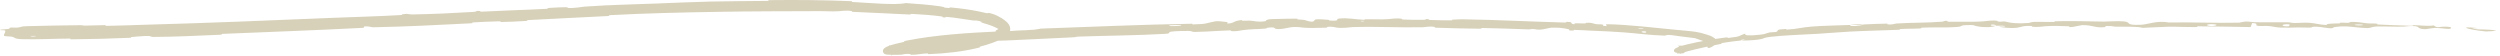 <?xml version="1.0" encoding="utf-8"?>
<svg xmlns="http://www.w3.org/2000/svg" fill="none" height="100%" overflow="visible" preserveAspectRatio="none" style="display: block;" viewBox="0 0 627 14" width="100%">
<path d="M6.748 6.565C10.717 6.449 15.925 6.368 19.902 6.322C21.146 6.307 20.518 6.432 21.388 6.426C23.066 6.415 24.641 6.311 26.294 6.303C26.838 6.301 26.166 6.492 26.738 6.486C29.934 6.45 32.902 6.298 36.099 6.212C51.874 5.781 67.418 5.143 83.379 4.477C88.679 4.255 95.042 4.106 100.497 3.778C101.128 3.739 100.745 3.61 100.864 3.592C102.747 3.316 102.132 3.643 103.376 3.623C108.293 3.543 113.742 3.292 118.486 3.003C120.483 2.881 118.462 2.687 120.488 2.752C120.629 2.757 120.127 2.938 120.679 2.928C121.922 2.904 124.335 2.758 125.28 2.724C127.138 2.658 127.447 2.641 129.221 2.555C131.671 2.439 134.486 2.378 137.109 2.212C137.666 2.177 136.921 2.053 137.808 1.982C138.678 1.912 141.006 1.81 141.798 1.808C142.59 1.807 142.26 1.95 142.401 1.972C143.57 2.158 146.252 1.687 146.594 1.661C148.394 1.531 150.136 1.431 151.848 1.348C156.139 1.139 160.081 1.061 164.363 0.894C168.864 0.717 173.723 0.496 178.024 0.396C183.151 0.278 187.482 0.288 192.48 0.227C192.999 0.222 192.39 0.038 193.022 0.031C199.881 -0.046 206.643 0.007 213.44 0.294C214.109 0.323 213.243 0.468 213.91 0.507C218.101 0.733 224.655 1.336 227.17 0.769C229.999 0.955 233.417 1.227 235.939 1.609C237.572 1.859 235.94 1.879 237.969 2.007C238.419 2.037 237.857 1.818 238.523 1.876C240.775 2.081 243.213 2.394 245.544 2.879C246.133 3.006 246.711 3.134 247.282 3.267C247.85 3.4 247.736 3.225 247.902 3.244C249.315 3.377 251.48 4.627 251.912 5.039C252.083 5.164 252.249 5.296 252.407 5.439C252.747 5.751 253.086 6.126 253.271 6.674C253.47 7.221 253.334 7.909 253.055 8.318C252.489 9.148 251.802 9.471 251.163 9.8C249.546 10.573 247.913 11.138 246.046 11.621C245.239 11.823 246.238 11.77 245.464 11.967C241.426 12.961 237.172 13.398 233.164 13.569C232.271 13.604 233.08 13.393 232.655 13.401C230.782 13.429 230.374 13.75 228.572 13.738C228.188 13.735 228.401 13.59 228.331 13.577C227.242 13.365 226.318 13.715 226.032 13.725C224.817 13.774 223.741 13.753 222.75 13.715C222.55 13.704 222.383 13.709 222.065 13.613C221.988 13.585 221.891 13.555 221.746 13.445C221.617 13.365 221.396 13.036 221.434 12.758C221.523 12.245 221.697 12.22 221.787 12.11C222.18 11.795 222.472 11.698 222.791 11.562C223.42 11.314 224.047 11.137 224.714 10.974C225.306 10.832 226.05 10.663 226.723 10.509C227.123 10.419 226.175 10.436 227.314 10.194C234.863 8.71 242.89 8.235 250.411 7.881C251.569 7.832 250.751 8.014 250.825 8.026C252.028 8.207 252.792 7.823 253.174 7.788C256.162 7.526 258.988 7.674 261.007 7.175C273.732 6.723 286.388 6.162 299.001 5.951C299.162 5.948 298.881 6.129 299.203 6.122C303.055 6.03 302.297 5.805 304.826 5.344C304.945 5.322 305.11 5.314 305.3 5.315C306.122 5.32 307.457 5.505 307.602 5.52C308.232 5.591 307.598 5.874 307.808 5.883C309.539 5.953 309.245 5.14 311.585 5.035C311.658 5.033 311.355 5.198 311.554 5.205C312.173 5.225 312.783 5.14 313.38 5.169C314.762 5.236 315.26 5.617 317.359 5.315C317.626 5.277 317.203 4.82 319.304 4.78C320.155 4.761 323.854 4.662 324.897 4.673C325.941 4.682 325.227 4.848 325.302 4.853C328.102 4.998 327.041 5.102 328.453 5.372C329.855 5.644 329.457 4.95 330.027 4.863C330.601 4.776 332.652 4.915 333.158 4.968C333.663 5.019 333.035 5.122 333.484 5.149C336.457 5.332 334.784 4.789 335.763 4.669C338.073 4.387 339.872 4.899 341.985 4.945C342.557 4.957 342.09 4.84 342.6 4.828C344.615 4.783 345.829 4.945 348.123 4.803C348.498 4.78 350.356 4.474 351.554 4.71C351.724 4.744 351.24 4.871 352.1 4.905C353.383 4.956 355.698 5.003 357.075 4.973C358.096 4.951 356.929 4.726 358.212 4.805C358.782 4.841 357.724 4.955 358.795 5.011C359.856 5.067 362.58 5.096 363.618 5.108C364.654 5.118 364.089 4.948 364.173 4.938C364.68 4.883 366.665 4.836 366.842 4.839C375.302 4.961 383.144 5.401 391.326 5.616C391.701 5.626 392.076 5.636 392.45 5.646C393.127 5.664 392.683 5.477 392.786 5.478C395.102 5.496 393.263 5.878 394.87 6.096C394.651 5.74 395.602 5.84 397.234 5.88C398.02 5.899 397.599 5.745 397.671 5.735C398.845 5.588 399.644 5.895 399.849 5.96C400.611 6.199 401.463 6.013 401.977 6.176C402.493 6.338 401.276 6.461 402.838 6.551C403.282 6.454 402.145 6.06 403.332 6.08C407.823 6.138 416.143 7.058 419.727 7.415C421.578 7.593 422.781 7.704 423.797 7.8C424.758 7.894 425.557 8.003 426.56 8.238C429.432 9.05 429.265 9.071 430.13 9.675C430.254 9.807 430.454 10.049 430.433 10.462C430.403 10.873 430.146 11.18 429.889 11.399C428.719 12.23 428.385 12.049 428.284 11.963C428.187 11.838 428.317 11.601 428.136 11.598C427.785 11.588 427.482 11.816 427.066 11.858C427.064 11.858 427.063 11.858 427.061 11.859C426.649 11.895 427.48 11.59 426.546 11.802C425.619 12.032 423.052 12.676 422.718 12.827C422 13.154 423.331 13.466 420.572 13.41C420.564 13.409 420.558 13.408 420.554 13.406C420.527 13.4 420.536 13.389 420.556 13.377C420.602 13.345 420.708 13.296 420.568 13.253C420.515 13.236 420.442 13.224 420.305 13.189C420.205 13.152 420.095 13.162 419.911 12.956C419.813 12.848 419.804 12.607 419.856 12.514C419.901 12.408 419.95 12.358 419.996 12.309C420.169 12.146 420.316 12.078 420.467 11.999C420.768 11.851 421.065 11.742 421.364 11.64C421.966 11.436 422.568 11.275 423.179 11.126C426.389 10.355 429.745 9.789 432.968 9.382C433.579 9.306 433.06 9.558 433.416 9.516C437.126 9.103 435.779 9.003 437.763 8.423C437.36 8.91 438.512 9.019 441.333 8.714C443.018 8.536 442.723 8.379 443.799 8.138C444.121 8.065 445.337 8.078 445.549 7.97C446.242 7.616 445.07 7.391 448.006 7.263C448.134 7.258 447.742 7.451 448.183 7.422C451.043 7.246 451.365 6.917 454.454 6.658C456.878 6.454 461.204 6.374 463.968 6.262C463.934 6.749 466.541 6.504 467.577 6.121C469.379 6.05 471.307 5.947 473.046 5.924C473.644 5.916 473.257 6.072 473.333 6.084C474.491 6.277 475.263 5.923 475.65 5.896C479.831 5.619 483.283 5.764 487.259 5.423C487.401 5.411 487.642 5.068 488.706 5.289C488.778 5.304 487.463 5.488 489.34 5.456C490.141 5.443 491.245 5.453 492.41 5.456C493.999 5.469 495.901 5.466 497.372 5.358C497.988 5.312 499.64 5.02 500.894 5.22C501.064 5.248 500.879 5.346 501.125 5.397C501.922 5.561 502.356 5.216 503.307 5.496C504.254 5.777 506.198 5.975 508.837 5.757C508.92 5.75 509.539 5.476 510.371 5.475C511.711 5.473 513.57 5.518 514.961 5.51C515.626 5.506 515.199 5.34 515.315 5.336C519.759 5.221 522.945 5.361 527.706 5.419C528.585 5.43 531.091 5.199 532.787 5.38C534.649 5.579 532.735 6.4 537.007 6.208C538.731 6.131 540.912 5.09 544.01 5.64C550.017 5.523 555.57 5.828 561.595 5.68C561.866 5.674 562.726 5.389 563.359 5.398C564.294 5.411 564.82 5.552 565.498 5.567C568.323 5.631 570.912 5.54 573.642 5.588C574.682 5.606 574.319 5.743 575.547 5.765C576.75 5.786 577.626 5.611 579.278 5.722C580.502 5.807 581.826 6.204 583.467 6.272C583.518 5.899 584.714 5.924 586.739 5.858C587.127 5.846 586.714 5.709 586.897 5.696C587.624 5.641 588.372 5.761 589.085 5.701C589.26 5.687 589.271 5.559 589.414 5.54C590.599 5.373 592.648 5.701 592.973 5.758C594.241 5.974 594.928 5.823 595.918 5.92C596.91 6.018 595.426 6.077 596.58 6.149C599.054 6.301 602.173 6.365 604.638 6.462C605.667 6.502 604.971 6.306 605.119 6.308C606.779 6.333 608.633 6.544 609.738 6.456C609.964 6.441 610.17 6.415 610.354 6.374C611.706 7.353 611.59 6.372 614.498 6.779C614.725 6.812 614.985 7.249 614.1 7.239C613.212 7.228 611.886 6.997 610.654 7.004C610.524 7.005 610.121 7.058 609.691 7.118C609.217 7.2 608.615 7.293 608.478 7.299C606.753 7.394 606.424 6.766 606.371 6.728C605.369 6.316 603.293 6.663 602.747 6.675C600.312 6.73 598.209 6.59 596.159 6.637C594.837 6.667 594.654 7.07 593.614 7.036C590.132 6.923 588.88 6.335 585.606 6.773C584.901 6.867 585.572 7.321 583.058 6.934C582.909 6.91 581.015 6.563 579.923 6.751C579.788 6.775 579.791 6.904 579.612 6.913C578.419 6.967 577.604 6.854 576.278 6.887C574.988 6.921 573.376 6.977 571.885 6.918C570.989 6.882 569.827 6.63 569.391 6.566C568.144 6.384 566.866 6.652 566.101 6.439C565.336 6.226 566.841 5.924 564.826 5.774C564.748 6.109 564.574 6.453 564.45 6.79C560.072 6.743 555.745 6.607 551.332 6.601C550.788 6.601 551.344 6.784 550.76 6.788C548.295 6.806 546.132 6.669 543.569 6.713C541.583 6.748 539.411 6.935 537.335 6.981C536.069 6.595 532.99 6.723 530.754 6.689C529.972 6.678 530.024 6.575 529.469 6.542C527.363 6.42 528.35 6.759 527.773 6.813C525.302 7.045 525.092 6.276 522.174 6.302C522.018 6.303 520.144 6.719 519.877 6.746C518.22 6.919 519.601 6.604 518.565 6.578C516.685 6.53 515.362 6.438 513.154 6.57C512.519 6.609 510.958 6.874 509.704 6.685C509.539 6.66 509.63 6.524 509.497 6.517C507.117 6.402 507.027 6.829 505.661 6.984C504.303 7.14 502.162 6.866 501.732 6.786C500.603 6.578 502.596 6.684 502.66 6.662C503.382 6.399 501.819 6.457 500.651 6.448C500.484 6.032 498.821 6.076 499.428 6.441C499.503 6.481 500.417 6.432 500.651 6.448C499.644 6.869 497.778 6.942 495.797 6.585C494.849 6.418 495.715 6.196 492.887 6.313C492.697 6.321 492.547 6.334 492.425 6.351C491.735 6.45 491.962 6.664 490.976 6.752C488.367 6.987 484.986 6.803 482.294 6.926C481.314 6.97 482.275 7.099 481.603 7.135C479.842 7.231 478.276 7.165 476.497 7.289C476.337 7.3 476.734 7.451 476.185 7.473C472 7.645 468.347 7.695 463.983 7.922C461.871 8.029 458.108 8.344 455.925 8.476C452.145 8.697 447.471 8.836 444.258 9.214C442.169 9.459 442.636 9.581 441.755 9.786C440.044 10.182 436.941 10.17 436.528 10.168C436.519 10.165 438.299 9.903 437.334 9.938C436.757 9.833 436.55 10.164 436.528 10.168C436.239 10.158 432.664 10.621 431.958 10.776C431.574 10.855 431.815 10.975 431.615 11.013C428.915 11.529 426.219 12.085 423.605 12.771C423.007 12.929 422.41 13.104 421.875 13.302C421.612 13.398 421.34 13.515 421.212 13.591C421.186 13.605 421.169 13.621 421.214 13.584C421.238 13.56 421.281 13.529 421.367 13.409C421.434 13.298 421.677 12.979 421.551 12.375C421.483 12.092 421.335 11.887 421.213 11.764C421.1 11.65 421.001 11.589 420.943 11.556C420.815 11.488 420.768 11.48 420.738 11.47C420.684 11.457 420.707 11.466 420.74 11.469C421.223 11.511 422.096 11.437 422.836 11.354C422.918 11.346 422.816 11.536 423.011 11.515C424.497 11.353 425.696 11.067 426.757 10.713C427.203 10.563 427.626 10.396 428.003 10.21C428.19 10.116 428.363 10.018 428.493 9.924C428.617 9.847 428.71 9.698 428.567 9.857C428.506 9.93 428.388 10.181 428.415 10.459C428.439 10.734 428.548 10.885 428.582 10.936C428.581 10.942 428.247 10.716 427.94 10.591C427.622 10.45 427.276 10.325 426.939 10.21C426.262 9.978 425.619 9.778 425.058 9.558C424.632 9.504 424.154 9.445 423.652 9.391C422.14 9.227 420.461 8.985 419.381 8.83C417.927 8.621 417.695 8.943 417.565 8.938C413.541 8.809 411.242 8.429 407.086 8.107C405.107 7.952 401.182 7.76 399.041 7.689C397.347 7.632 396.331 7.504 394.768 7.488C394.557 7.486 394.764 7.647 394.699 7.65C392.951 7.759 393.803 7.424 393.446 7.344C392.685 7.173 392.095 7.048 391.28 6.983C390.719 6.938 390.047 6.922 389.111 6.939C388.604 6.948 387.075 7.434 386.139 7.438C384.922 7.442 385.387 7.264 384.098 7.274C383.989 7.274 384.011 7.393 383.225 7.366C379.56 7.243 375.562 7.08 371.749 7.017C371.226 7.008 371.893 7.208 371.138 7.198C367.608 7.151 363.741 7.084 360.306 6.956C359.459 6.923 359.992 6.799 359.808 6.758C358.688 6.509 357.077 6.835 356.816 6.839C350.522 6.946 345.703 6.619 339.289 6.793C338.939 6.803 336.255 7.185 335.054 6.882C334.973 6.862 333.783 6.551 332.735 6.783C332.671 6.797 333.41 6.954 332.122 6.952C330.833 6.951 328.764 7.09 326.983 6.941C326.426 6.894 325.084 6.597 323.423 6.891C323.316 6.91 320.748 7.551 319.814 7.18C319.665 7.119 319.798 6.69 317.821 6.967C317.44 7.022 318.138 7.093 317.13 7.185C315.592 7.325 313.557 7.286 311.669 7.557C311.338 7.604 309.96 7.952 308.82 7.792C308.643 7.767 308.968 7.609 308.377 7.624C307.425 7.646 306.412 7.696 305.445 7.753C303.564 7.864 301.585 7.985 299.707 8.01C298.683 8.024 299.187 7.772 298.12 7.76C297.067 7.747 294.912 7.78 293.8 7.929C292.68 8.078 293.914 8.392 292.255 8.487C285.003 8.899 277.811 8.924 270.581 9.176C269.508 9.214 270.402 9.308 268.822 9.374C262.996 9.606 252.952 10.211 247.917 10.294C243.853 10.355 248.927 9.83 245.838 9.959C244.345 10.023 242.782 10.574 242.42 10.617C238.932 11.047 236.503 11.099 233.386 11.556C232.734 11.653 233.395 11.738 232.845 11.82C231.007 12.098 229.032 12.333 227.312 12.71C226.559 12.879 226.723 12.975 226.015 13.135C225.779 13.19 225.554 13.243 225.341 13.296C224.788 13.434 224.248 13.598 223.795 13.774C223.685 13.817 223.58 13.861 223.499 13.899C223.424 13.928 223.343 13.987 223.43 13.904C223.454 13.879 223.496 13.839 223.571 13.737C223.639 13.62 223.798 13.477 223.86 12.929C223.884 12.682 223.818 12.304 223.676 12.049C223.539 11.789 223.359 11.619 223.242 11.529C222.98 11.336 222.868 11.322 222.796 11.296C222.54 11.241 222.675 11.293 222.748 11.294C222.922 11.306 223.153 11.319 223.331 11.333C223.493 11.345 222.418 11.507 223.746 11.513C225.89 11.525 228.537 11.61 230.984 11.371C231.712 11.298 231.721 11.005 233.29 11.114C233.616 11.133 233.229 11.529 235.016 11.079C235.321 11.012 238.298 10.311 239.793 10.356C240.189 10.373 241.222 10.517 242.066 10.318C242.18 10.29 241.693 10.215 242.39 10.073C244.841 9.565 247.4 8.948 249.61 7.908C250.173 7.634 249.313 7.863 250.035 7.495C250.055 7.485 250.075 7.475 250.096 7.464C250.517 7.266 250.915 6.882 250.816 6.975C250.758 7.022 250.706 7.437 250.785 7.563C250.846 7.694 250.816 7.596 250.685 7.491C249.858 6.782 248.04 6.199 246.609 5.793C245.637 5.524 246.346 5.564 246.279 5.531C245.797 5.299 245.375 5.204 245.021 5.163C244.636 5.127 244.25 5.161 244.067 5.137C241.642 4.807 239.803 4.446 237.497 4.241C236.848 4.186 237.292 4.389 237.161 4.389C235.855 4.397 236.851 4.212 236.027 4.102C233.713 3.796 231.115 3.615 228.745 3.488C227.881 3.443 228.844 3.684 228.064 3.641C223.424 3.395 218.662 3.197 214.122 2.983C213.268 2.943 213.811 2.817 213.634 2.781C212.454 2.528 210.59 2.797 210.211 2.819C208.357 2.92 207.59 2.787 205.96 2.792C197.86 2.813 187.884 2.832 180.223 2.966C170.275 3.139 162.549 3.305 153.045 3.797C152.435 3.829 153.059 3.985 152.534 4.015C152.35 4.025 152.166 4.035 151.982 4.046C145.41 4.41 139.014 4.66 132.438 5.037C131.889 5.068 132.689 5.205 131.809 5.261C129.999 5.377 127.662 5.482 125.836 5.515C124.943 5.532 126.131 5.322 125.233 5.342C123.138 5.388 120.847 5.488 118.711 5.62C117.799 5.677 119.183 5.79 117.999 5.85C109.853 6.265 101.855 6.683 93.618 6.84C93.064 6.85 92.541 6.508 91.337 6.636C91.251 6.742 91.261 6.861 91.227 6.971C79.387 7.59 67.637 8.004 55.752 8.497C55.256 8.518 56.128 8.675 55.158 8.716C49.54 8.954 44.07 9.236 38.317 9.267C37.745 9.27 38.057 8.916 36.345 9.034C36.032 9.056 33.539 9.196 32.874 9.294C32.785 9.309 33.259 9.451 32.431 9.486C27.698 9.685 22.724 9.819 17.977 9.86C17.203 9.866 18.021 9.673 17.471 9.676C13.611 9.696 9.405 9.928 5.704 9.827C3.288 9.756 4.119 9.451 2.827 9.174C2.661 9.136 1.102 9.139 1.027 8.97C0.821 8.548 1.564 8.082 1.256 7.633C1.172 7.538 -0.798 7.644 0.368 7.408C0.433 7.393 1.94 7.31 2.3 7.227C2.546 7.17 2.101 7.002 2.603 6.928C3.105 6.854 3.689 6.992 4.557 6.898C5.398 6.803 4.998 6.616 6.748 6.565ZM412.833 7.917C411.494 7.647 411.248 8.228 412.72 8.2C412.792 8.198 412.902 7.93 412.833 7.917ZM555.766 6.158C554 5.884 552.778 6.266 554.031 6.476C555.28 6.687 556.306 6.241 555.766 6.158ZM574.201 6.119C572.114 5.888 571.772 6.733 574.016 6.586C574.146 6.578 574.323 6.133 574.201 6.119ZM8.919 9.003C8.896 8.995 7.793 9.009 7.77 9.017C7.187 9.218 9.39 9.191 8.919 9.003ZM592.491 6.185C591.845 6.056 589.956 6.153 590.757 6.311C591.425 6.438 593.295 6.343 592.491 6.185ZM342.043 5.237C342.021 5.228 341.233 5.222 341.249 5.272C341.303 5.434 342.4 5.386 342.043 5.237ZM623.464 7.892C618.901 7.436 616.178 6.497 621.16 7.023C622.06 7.119 619.19 7.068 620.336 7.236C622.429 7.542 623.855 7.233 625.983 7.671C626.361 7.75 623.721 7.919 623.456 7.892C623.458 7.892 623.461 7.892 623.464 7.892ZM412.11 7.139C412.082 7.129 410.998 7.038 410.97 7.044C410.366 7.188 412.556 7.371 412.11 7.139ZM296.089 6.245C296.018 6.232 293.511 6.32 293.416 6.339C292.111 6.704 297.221 6.525 296.089 6.245ZM464.012 6.273C465.186 6.019 466.619 5.926 467.572 6.121C466.396 6.164 465.196 6.222 464.012 6.273Z" fill="#D7D1B9" id="Vector 5784"/>
</svg>